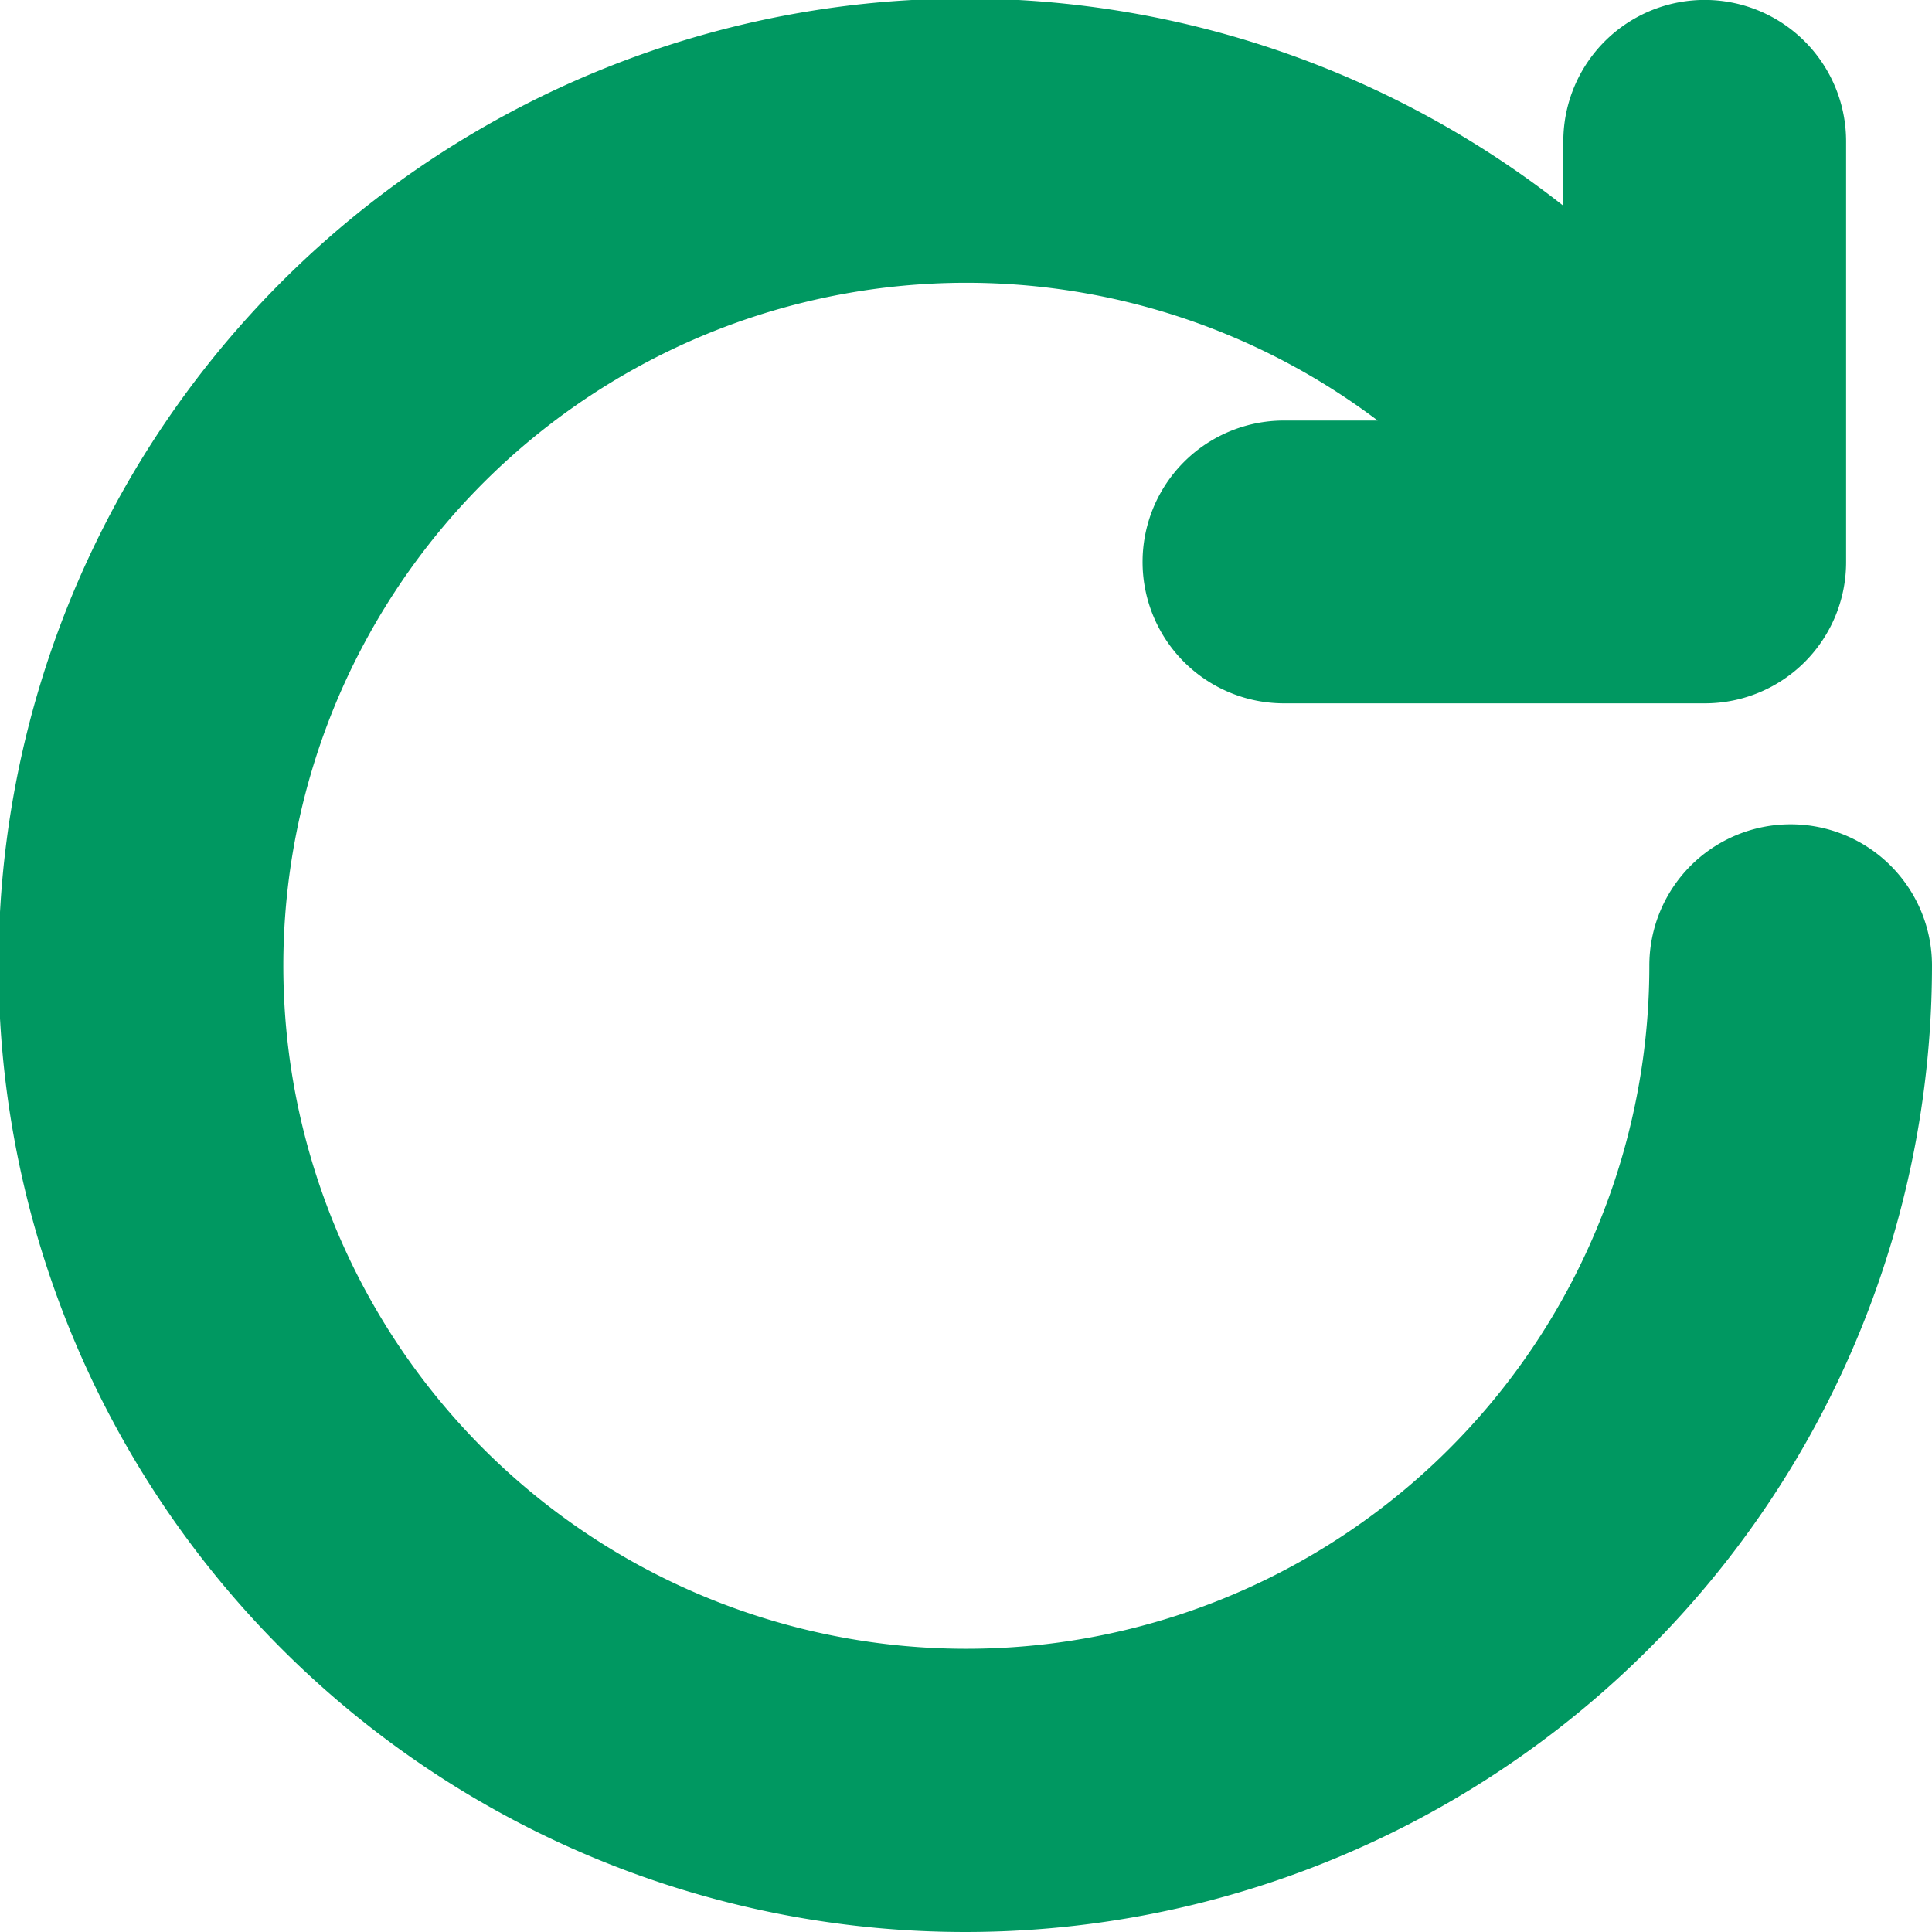 <svg xmlns="http://www.w3.org/2000/svg"  viewBox="0 0 14.531 14.531">
  <path id="Path_53268" data-name="Path 53268" d="M23.968,17.2a.562.562,0,0,0-.563.563,5.637,5.637,0,1,1-1.3-3.6H20.157a.563.563,0,0,0,0,1.127h3.165a.562.562,0,0,0,.563-.563V11.563a.563.563,0,0,0-1.127,0v1.629a6.771,6.771,0,1,0,1.773,4.573A.562.562,0,0,0,23.968,17.2Z" transform="translate(-10.5 -10.5)" fill="#009861" stroke="#009861" stroke-width="1"/>
</svg>
